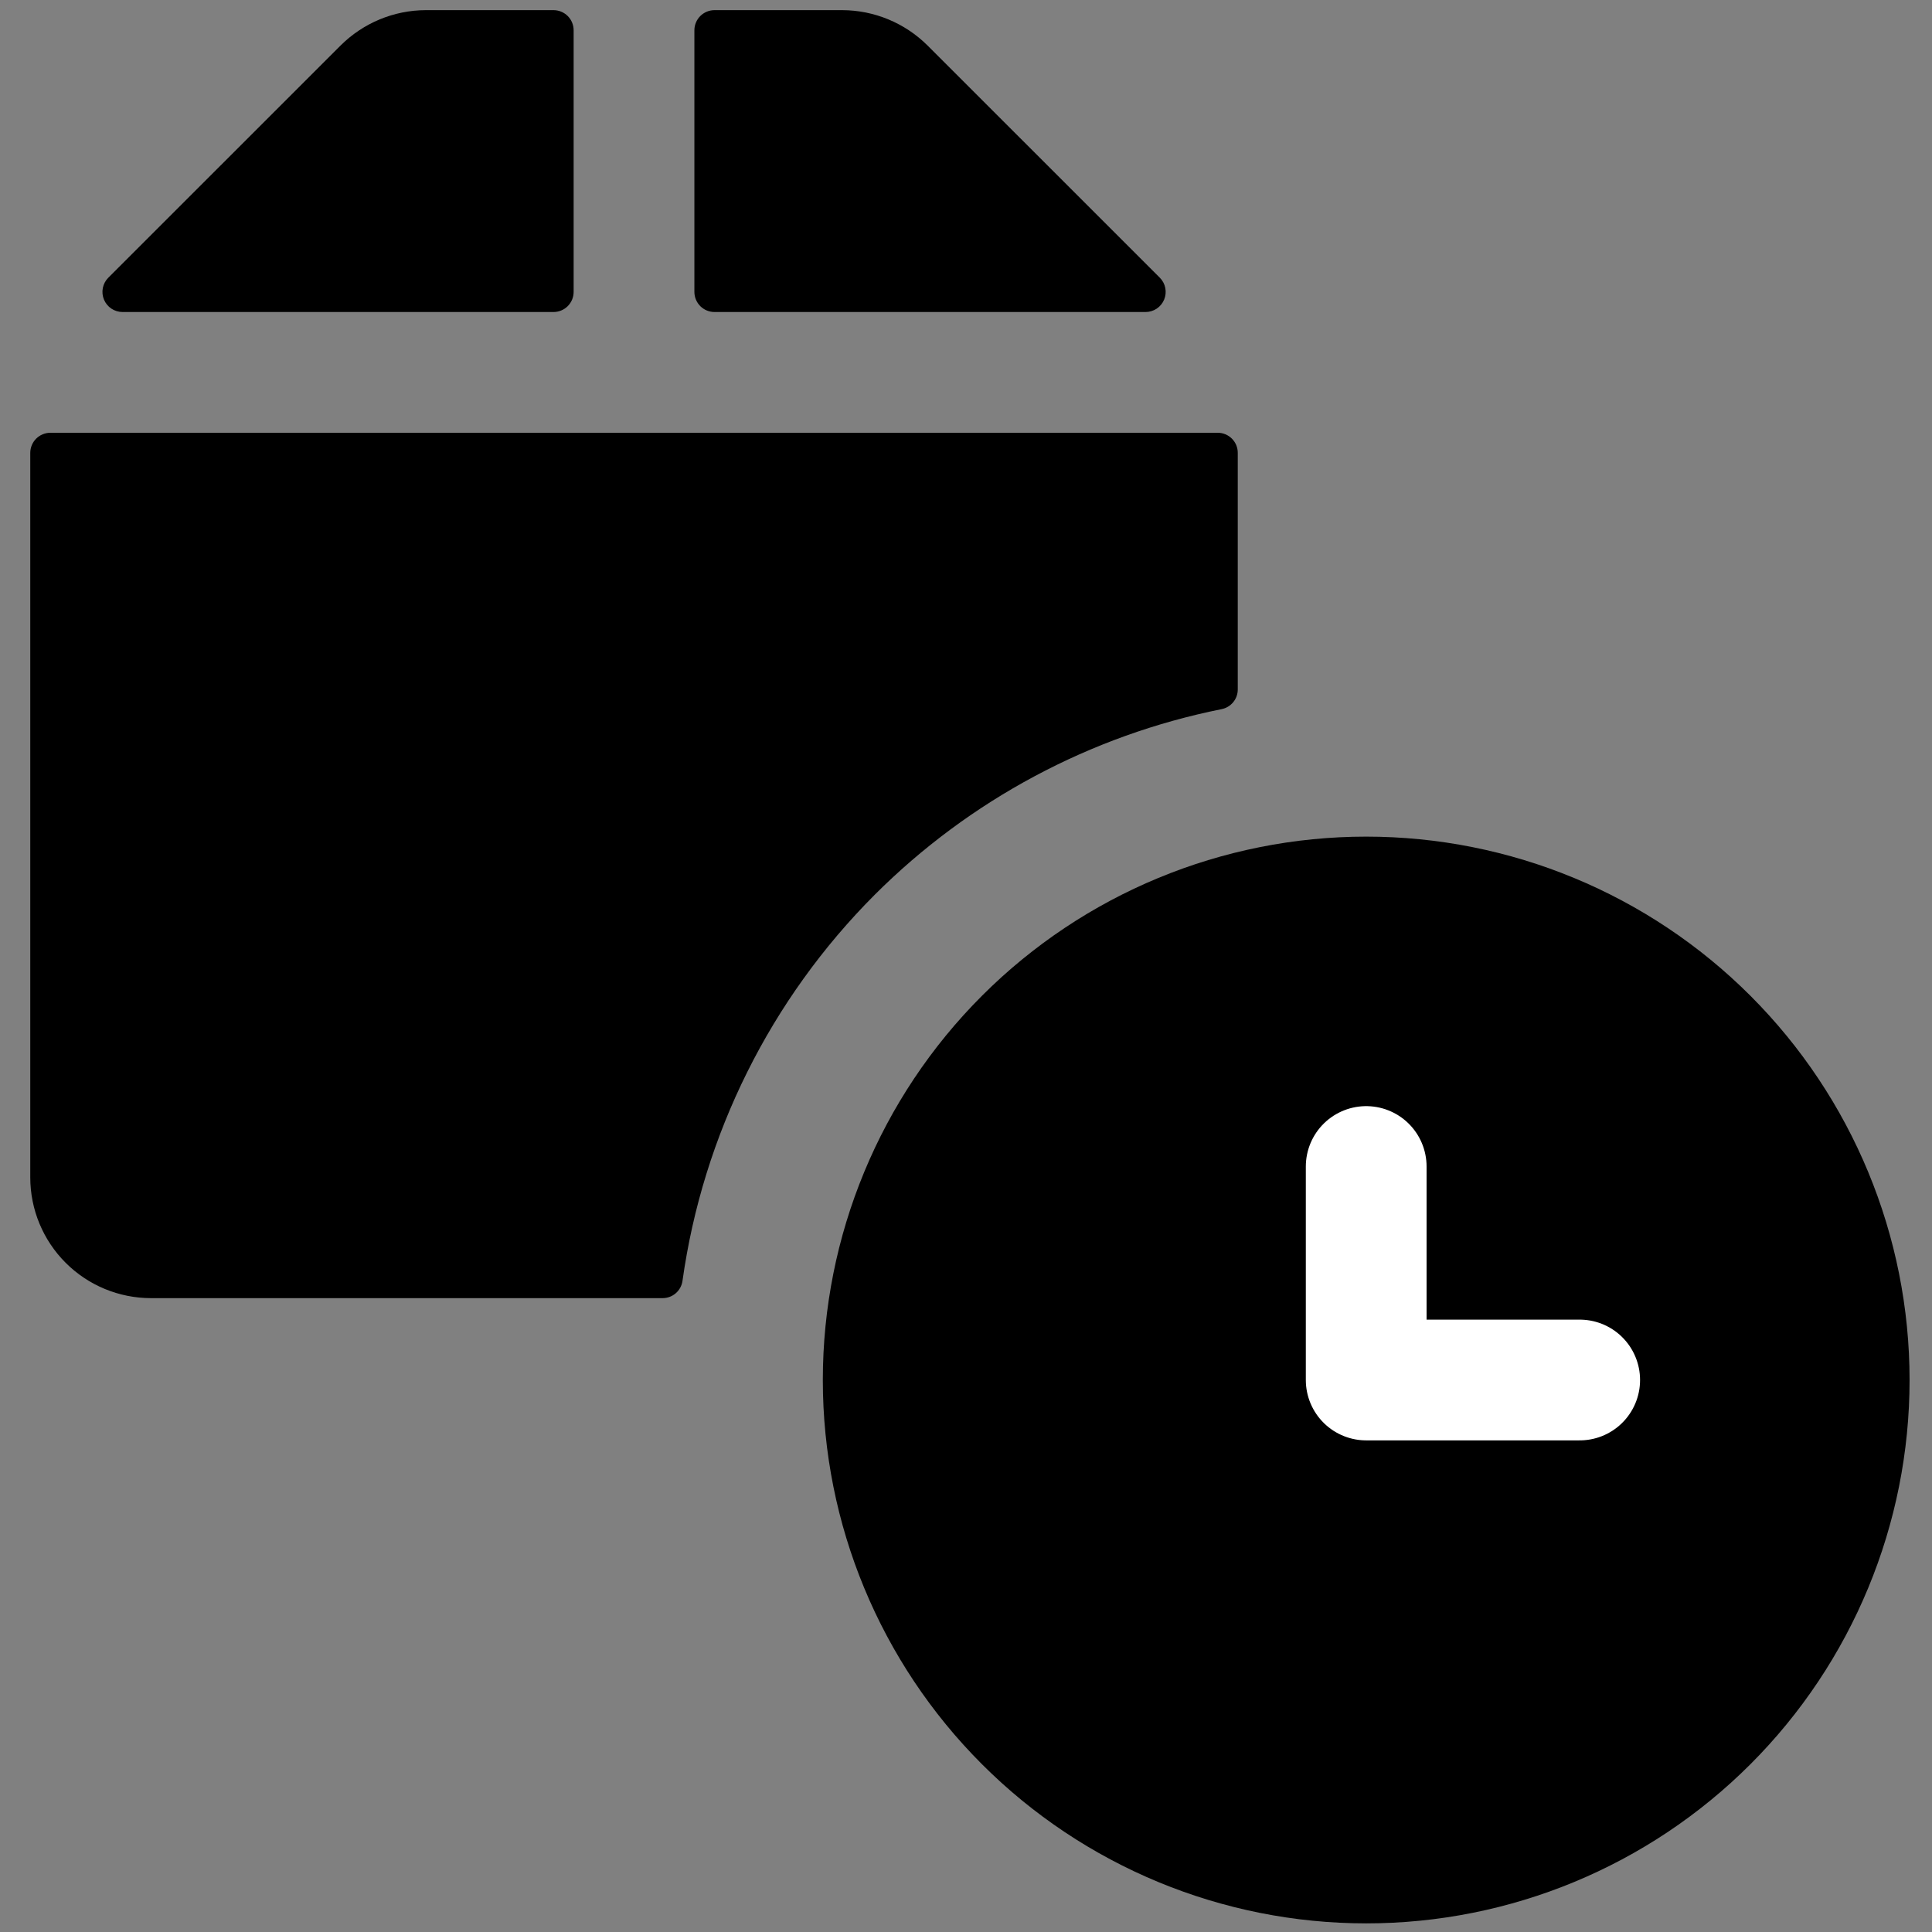 <svg width="140" height="140" viewBox="0 0 140 140" fill="none" xmlns="http://www.w3.org/2000/svg">
<rect x="0" y="0" width="140" height="140" fill="#808080" stroke="none"/>
<path d="M50.318 21.152C50.318 21.538 50.472 21.909 50.745 22.183C51.019 22.456 51.39 22.61 51.777 22.61H83.008C83.297 22.61 83.58 22.525 83.82 22.365C84.06 22.205 84.248 21.977 84.358 21.71C84.469 21.443 84.498 21.15 84.441 20.866C84.385 20.583 84.245 20.323 84.041 20.119L67.218 3.302C65.574 1.663 63.349 0.741 61.028 0.735H51.777C51.39 0.735 51.019 0.889 50.745 1.162C50.472 1.436 50.318 1.807 50.318 2.193V21.152Z" fill="black"/>
<path d="M63.391 64.832C70.262 57.971 79.006 53.294 88.527 51.386C88.856 51.32 89.151 51.142 89.364 50.883C89.577 50.623 89.693 50.298 89.693 49.962V32.818C89.694 32.627 89.657 32.437 89.584 32.259C89.511 32.082 89.403 31.921 89.268 31.785C89.132 31.65 88.971 31.542 88.794 31.469C88.617 31.396 88.427 31.359 88.235 31.36H3.652C3.265 31.36 2.894 31.514 2.62 31.787C2.347 32.061 2.193 32.432 2.193 32.818V85.318C2.193 87.639 3.115 89.865 4.756 91.505C6.397 93.147 8.623 94.068 10.943 94.068H48.014C48.364 94.069 48.703 93.943 48.968 93.714C49.233 93.484 49.406 93.167 49.455 92.82C50.94 82.225 55.831 72.402 63.391 64.832V64.832Z" fill="black"/>
<path d="M40.11 22.61C40.497 22.61 40.868 22.456 41.141 22.183C41.415 21.909 41.568 21.538 41.568 21.152V2.193C41.568 1.807 41.415 1.436 41.141 1.162C40.868 0.889 40.497 0.735 40.11 0.735H30.858C28.539 0.741 26.317 1.664 24.675 3.302L7.852 20.119C7.647 20.323 7.508 20.583 7.451 20.866C7.395 21.15 7.424 21.443 7.534 21.71C7.645 21.977 7.832 22.205 8.073 22.365C8.313 22.525 8.595 22.61 8.884 22.61H40.11Z" fill="black"/>
<path d="M64 100C64 109.283 67.688 118.185 74.251 124.749C80.815 131.313 89.717 135 99 135C108.283 135 117.185 131.313 123.749 124.749C130.313 118.185 134 109.283 134 100C134 90.717 130.313 81.815 123.749 75.251C117.185 68.688 108.283 65 99 65C89.717 65 80.815 68.688 74.251 75.251C67.688 81.815 64 90.717 64 100Z" fill="black" stroke="black" stroke-width="8.75" stroke-linecap="round" stroke-linejoin="round"/>
<path d="M114.47 100H99V84.53" stroke="white" stroke-width="8.75" stroke-linecap="round" stroke-linejoin="round"/>
</svg>
